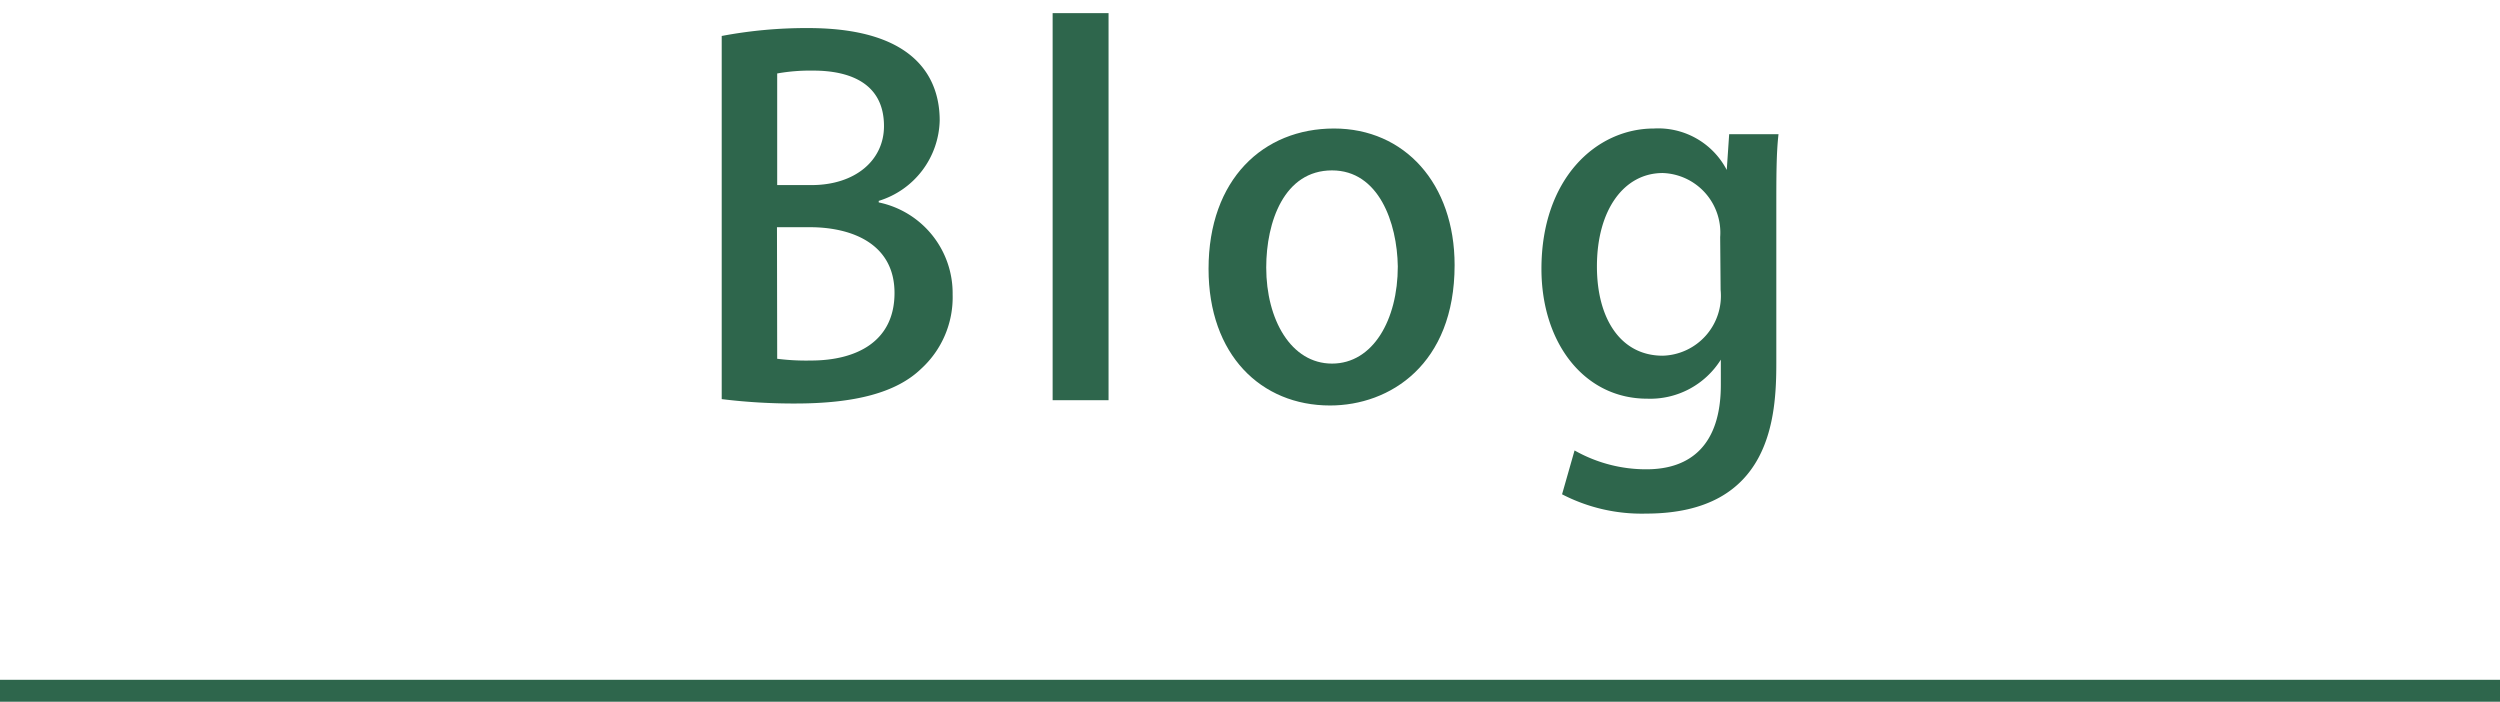 <svg id="レイヤー_1" data-name="レイヤー 1" xmlns="http://www.w3.org/2000/svg" viewBox="0 0 114 32"><defs><style>.cls-1{fill:#2e664c;}</style></defs><title>アートボード 150</title><path class="cls-1" d="M40.07,9.23a4.23,4.23,0,0,1,3.37,4.2A4.41,4.41,0,0,1,42,16.82c-1.12,1.08-3,1.58-5.74,1.58a26.88,26.88,0,0,1-3.35-.2V1.64a20.77,20.77,0,0,1,3.94-.36c5.13,0,6,2.51,6,4.21a3.93,3.93,0,0,1-2.78,3.67ZM37,8.44c2,0,3.31-1.13,3.31-2.69,0-2-1.63-2.53-3.22-2.53a8.6,8.6,0,0,0-1.65.13V8.44Zm-1.56,7.92a10.47,10.47,0,0,0,1.54.08c2.05,0,3.81-.85,3.81-3.08s-1.92-3-3.87-3H35.43Z"/><path class="cls-1" d="M50.55,18.25H48V.6h2.55Z"/><path class="cls-1" d="M66.33,12.09c0,4.53-2.95,6.4-5.68,6.4-3.15,0-5.54-2.31-5.54-6.23,0-4.09,2.5-6.4,5.72-6.4S66.33,8.37,66.33,12.09ZM60.74,7.77c-2.18,0-3,2.34-3,4.43,0,2.37,1.13,4.38,3,4.38s3-2,3-4.43C63.71,10.15,62.87,7.77,60.74,7.77Z"/><path class="cls-1" d="M81.1,6.12C81,7,81,8,81,9.62v6.91c0,2.42-.2,6.89-5.94,6.89a7.88,7.88,0,0,1-3.83-.88l.57-2a6.61,6.61,0,0,0,3.28.86c2,0,3.39-1.1,3.39-3.85V16.4h0a3.8,3.8,0,0,1-3.36,1.78c-2.86,0-4.82-2.53-4.82-5.92,0-4.11,2.49-6.4,5.13-6.4a3.52,3.52,0,0,1,3.32,1.89h0l.11-1.63Zm-2.66,4.69a2.72,2.72,0,0,0-2.62-2.92c-1.76,0-3,1.67-3,4.26,0,2.38,1.08,4.07,3,4.07a2.73,2.73,0,0,0,2.64-3Z"/><rect class="cls-1" y="31" width="114" height="1"/></svg>